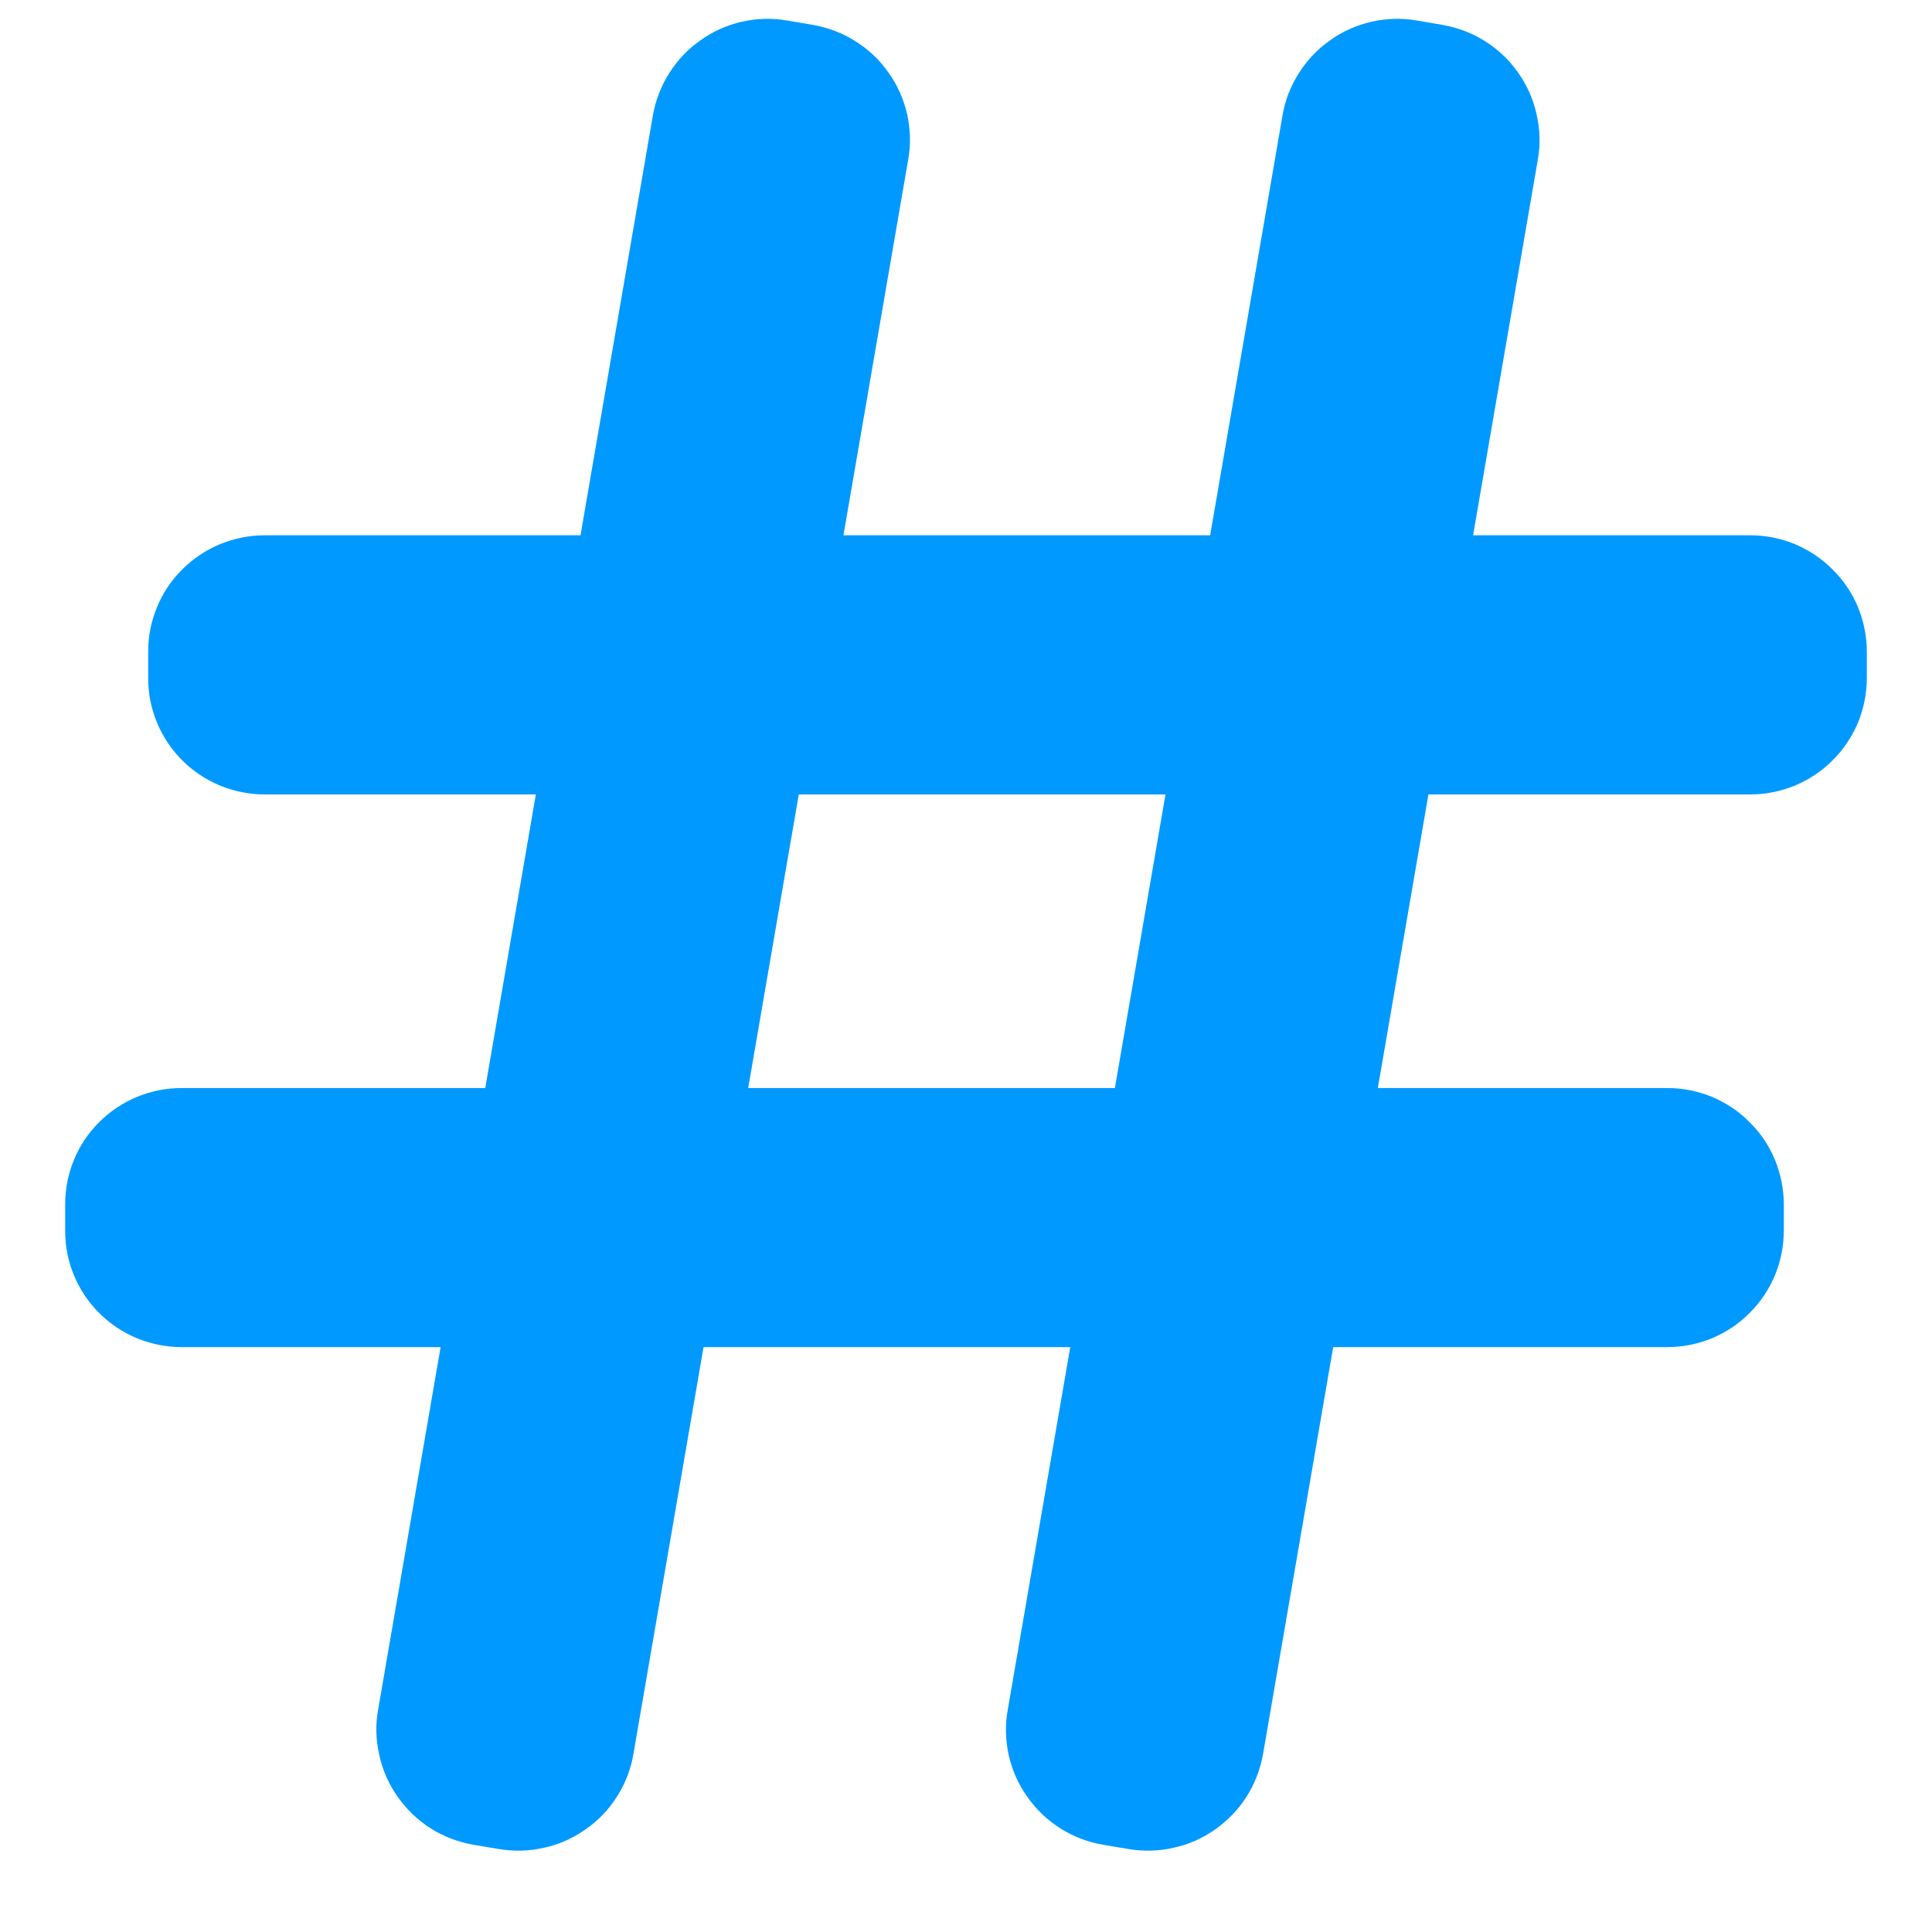 <svg xmlns="http://www.w3.org/2000/svg" xmlns:xlink="http://www.w3.org/1999/xlink" width="40" zoomAndPan="magnify" viewBox="0 0 30 30" height="40" preserveAspectRatio="xMidYMid meet" version="1.2"><defs><clipPath id="1df7e5e8ab"><path d="M 1.012 16 L 28 16 L 28 21 L 1.012 21 Z M 1.012 16 "/></clipPath></defs><g id="d138d7282a"><path style=" stroke:none;fill-rule:nonzero;fill:#0099ff;fill-opacity:1;" d="M 4.109 8.312 L 27.176 8.312 C 27.418 8.312 27.648 8.359 27.871 8.449 C 28.09 8.543 28.289 8.672 28.457 8.844 C 28.629 9.012 28.758 9.207 28.852 9.43 C 28.941 9.652 28.988 9.883 28.988 10.125 L 28.988 10.523 C 28.988 10.766 28.941 10.996 28.852 11.219 C 28.758 11.438 28.629 11.637 28.457 11.805 C 28.289 11.977 28.09 12.105 27.871 12.199 C 27.648 12.289 27.418 12.336 27.176 12.336 L 4.109 12.336 C 3.871 12.336 3.641 12.289 3.418 12.199 C 3.195 12.105 3 11.977 2.828 11.805 C 2.66 11.637 2.527 11.438 2.438 11.219 C 2.344 10.996 2.301 10.766 2.301 10.523 L 2.301 10.125 C 2.301 9.883 2.344 9.652 2.438 9.43 C 2.527 9.207 2.66 9.012 2.828 8.844 C 3 8.672 3.195 8.543 3.418 8.449 C 3.641 8.359 3.871 8.312 4.109 8.312 Z M 4.109 8.312 "/><g clip-rule="nonzero" clip-path="url(#1df7e5e8ab)"><path style=" stroke:none;fill-rule:nonzero;fill:#0099ff;fill-opacity:1;" d="M 2.82 16.895 L 25.887 16.895 C 26.129 16.895 26.359 16.941 26.582 17.031 C 26.801 17.125 27 17.254 27.168 17.426 C 27.34 17.594 27.469 17.789 27.562 18.012 C 27.652 18.234 27.699 18.465 27.699 18.707 L 27.699 19.105 C 27.699 19.348 27.652 19.578 27.562 19.801 C 27.469 20.02 27.34 20.219 27.168 20.387 C 27 20.559 26.801 20.688 26.582 20.781 C 26.359 20.871 26.129 20.918 25.887 20.918 L 2.82 20.918 C 2.582 20.918 2.352 20.871 2.129 20.781 C 1.906 20.688 1.711 20.559 1.539 20.387 C 1.371 20.219 1.238 20.02 1.148 19.801 C 1.055 19.578 1.012 19.348 1.012 19.105 L 1.012 18.707 C 1.012 18.465 1.055 18.234 1.148 18.012 C 1.238 17.789 1.371 17.594 1.539 17.426 C 1.711 17.254 1.906 17.125 2.129 17.031 C 2.352 16.941 2.582 16.895 2.82 16.895 Z M 2.82 16.895 "/></g><path style=" stroke:none;fill-rule:nonzero;fill:#0099ff;fill-opacity:1;" d="M 14.102 2.48 L 9.836 27.234 C 9.797 27.469 9.711 27.691 9.582 27.895 C 9.453 28.098 9.293 28.266 9.094 28.406 C 8.898 28.543 8.684 28.641 8.449 28.691 C 8.215 28.746 7.98 28.75 7.742 28.711 L 7.348 28.645 C 7.113 28.602 6.891 28.52 6.688 28.391 C 6.484 28.262 6.316 28.098 6.176 27.902 C 6.039 27.707 5.941 27.492 5.891 27.258 C 5.836 27.023 5.828 26.785 5.871 26.551 L 10.137 1.797 C 10.18 1.559 10.262 1.34 10.391 1.137 C 10.52 0.934 10.68 0.762 10.879 0.625 C 11.074 0.484 11.289 0.391 11.523 0.336 C 11.758 0.285 11.992 0.277 12.23 0.32 L 12.625 0.387 C 12.863 0.43 13.082 0.512 13.285 0.641 C 13.488 0.77 13.66 0.93 13.797 1.129 C 13.938 1.324 14.031 1.539 14.086 1.773 C 14.137 2.008 14.145 2.242 14.102 2.48 Z M 14.102 2.48 "/><path style=" stroke:none;fill-rule:nonzero;fill:#0099ff;fill-opacity:1;" d="M 23.879 2.48 L 19.613 27.234 C 19.57 27.469 19.488 27.691 19.359 27.895 C 19.23 28.098 19.066 28.266 18.871 28.406 C 18.676 28.543 18.461 28.641 18.227 28.691 C 17.992 28.746 17.758 28.75 17.52 28.711 L 17.125 28.645 C 16.887 28.602 16.668 28.52 16.465 28.391 C 16.262 28.262 16.09 28.098 15.953 27.902 C 15.812 27.707 15.719 27.492 15.664 27.258 C 15.613 27.023 15.605 26.785 15.648 26.551 L 19.914 1.797 C 19.953 1.559 20.039 1.34 20.168 1.137 C 20.297 0.934 20.457 0.762 20.656 0.625 C 20.852 0.484 21.066 0.391 21.301 0.336 C 21.535 0.285 21.77 0.277 22.008 0.32 L 22.402 0.387 C 22.637 0.43 22.859 0.512 23.062 0.641 C 23.266 0.77 23.434 0.93 23.574 1.129 C 23.711 1.324 23.809 1.539 23.859 1.773 C 23.914 2.008 23.922 2.242 23.879 2.48 Z M 23.879 2.48 "/></g></svg>